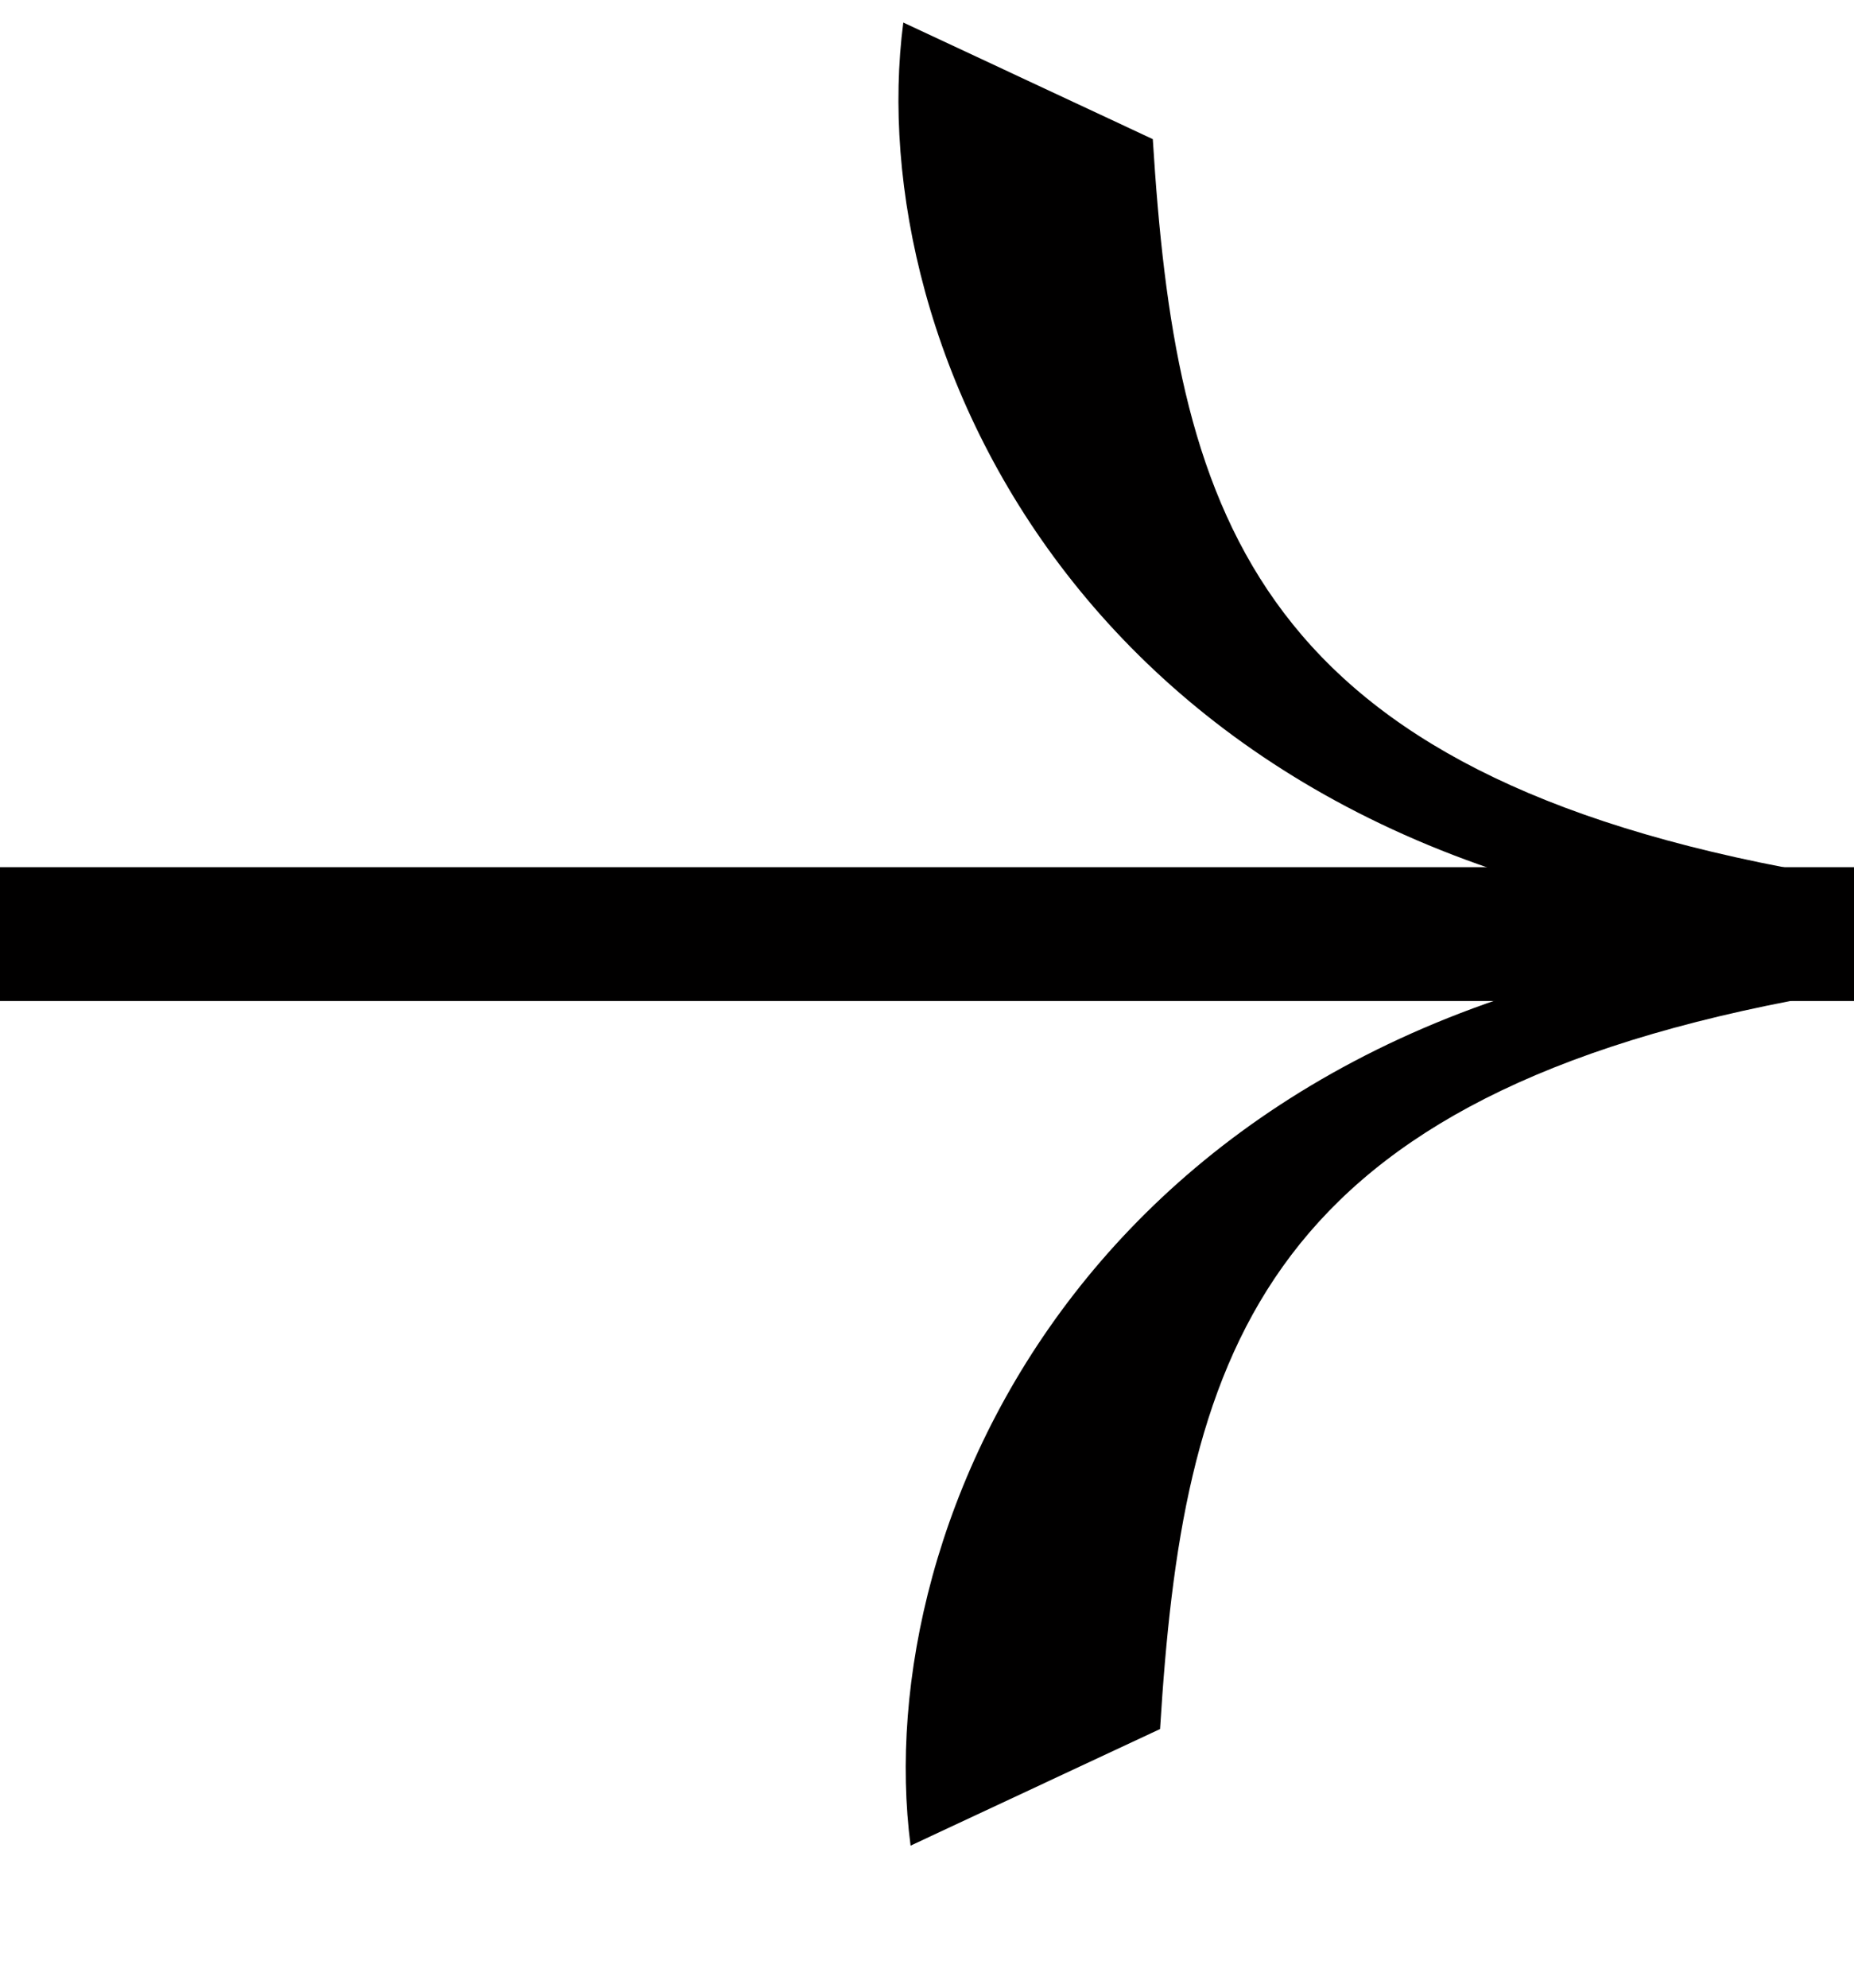 <svg width="14" height="15" viewBox="0 0 14 15" fill="none" xmlns="http://www.w3.org/2000/svg"><g clip-path="url(#clip0_66_618)" fill="#010000"><path d="M0 6.544h14.113v1.01H0z"/><path d="M13.476 7.01C8.212 6.546 6.503 2.613 6.821.17l1.884.88c.172 2.76.71 4.714 4.771 5.496v.464zM13.53 7.088c-5.264.464-6.972 4.397-6.654 6.84l1.884-.88c.17-2.76.71-4.714 4.77-5.496v-.464z"/></g><defs><clipPath id="clip0_66_618"><path fill="#fff" transform="translate(0 .17)" d="M0 0h14v14H0z"/></clipPath></defs></svg>